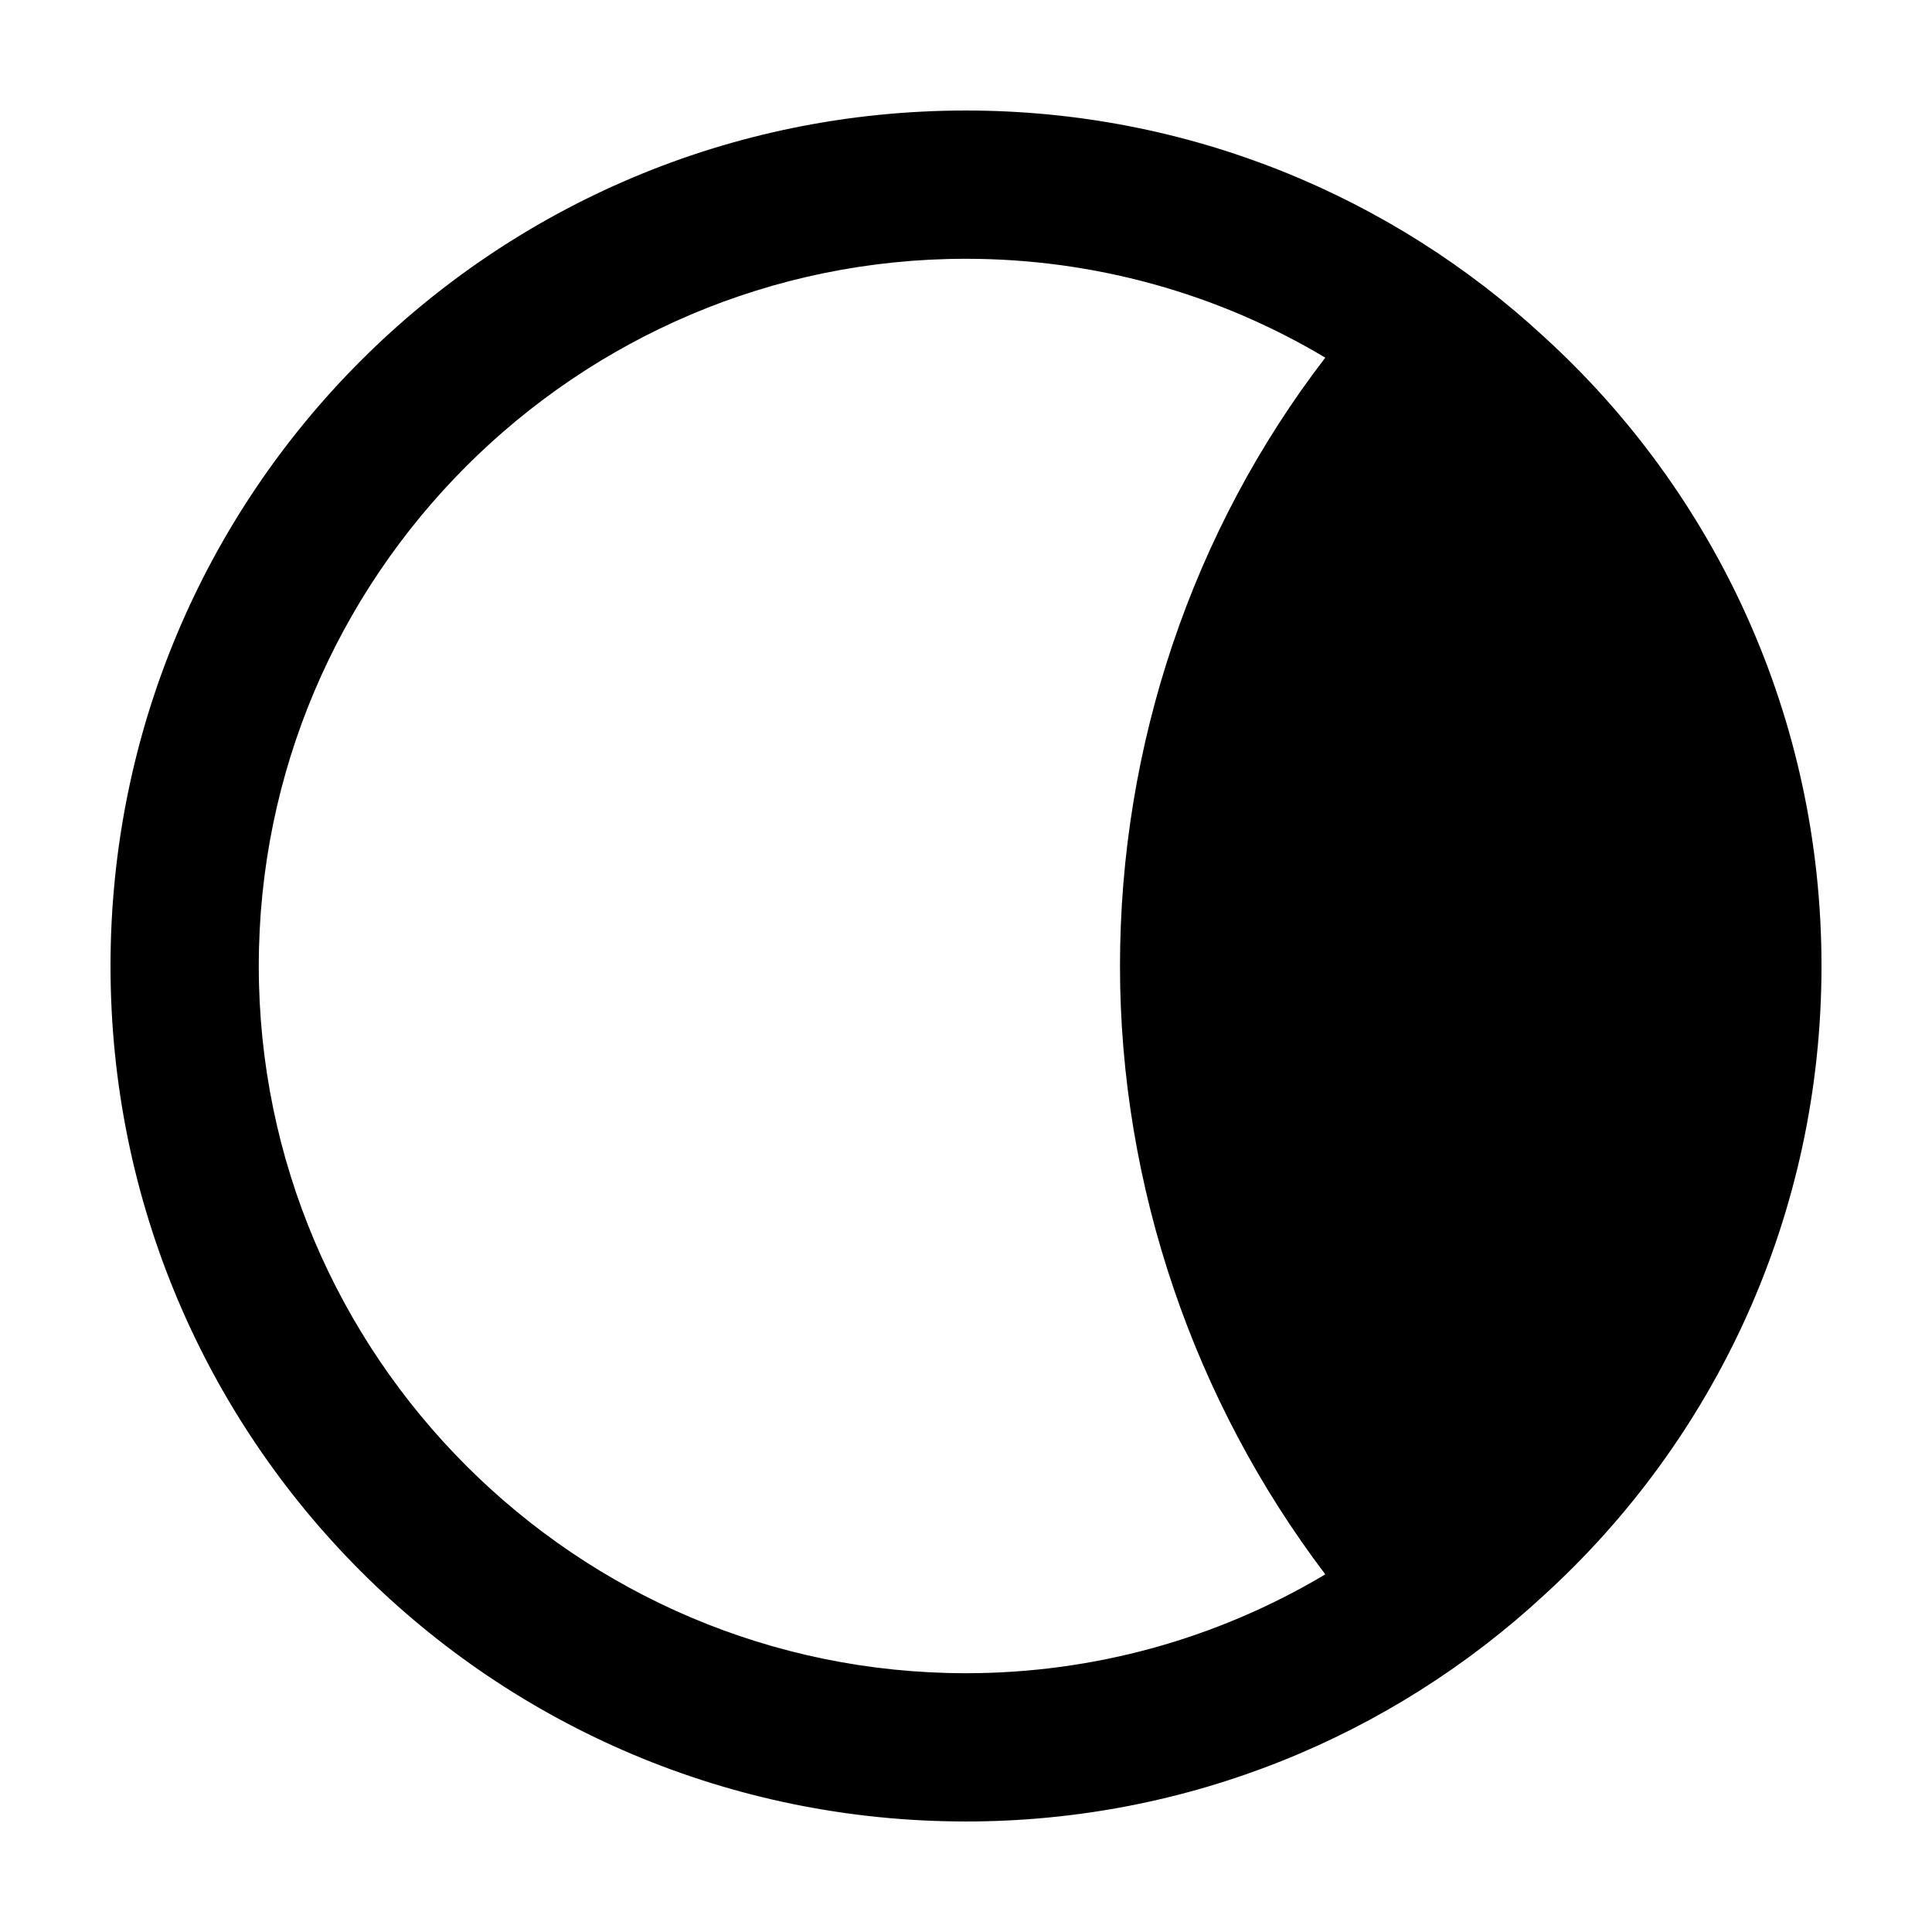 <?xml version="1.0" encoding="UTF-8"?>
<!-- Uploaded to: SVG Repo, www.svgrepo.com, Generator: SVG Repo Mixer Tools -->
<svg fill="#000000" width="800px" height="800px" version="1.1" viewBox="144 144 512 512" xmlns="http://www.w3.org/2000/svg">
 <path d="m400 626.71c58.945 0 112.85-22.672 153.16-59.953 45.344-41.312 73.555-100.76 73.555-166.76s-28.215-125.45-73.555-166.76c-40.305-37.277-94.211-59.949-153.16-59.949-125.45 0-226.71 101.27-226.71 226.71 0 125.45 101.27 226.71 226.71 226.71zm0-414.13c33.754 0 66.504 9.07 95.219 26.199-35.266 45.848-54.41 102.78-54.41 161.22s19.648 115.37 54.41 161.22c-28.719 17.129-61.465 26.199-95.219 26.199-103.28 0-187.42-84.137-187.42-187.42s84.137-187.42 187.42-187.42z"/>
</svg>